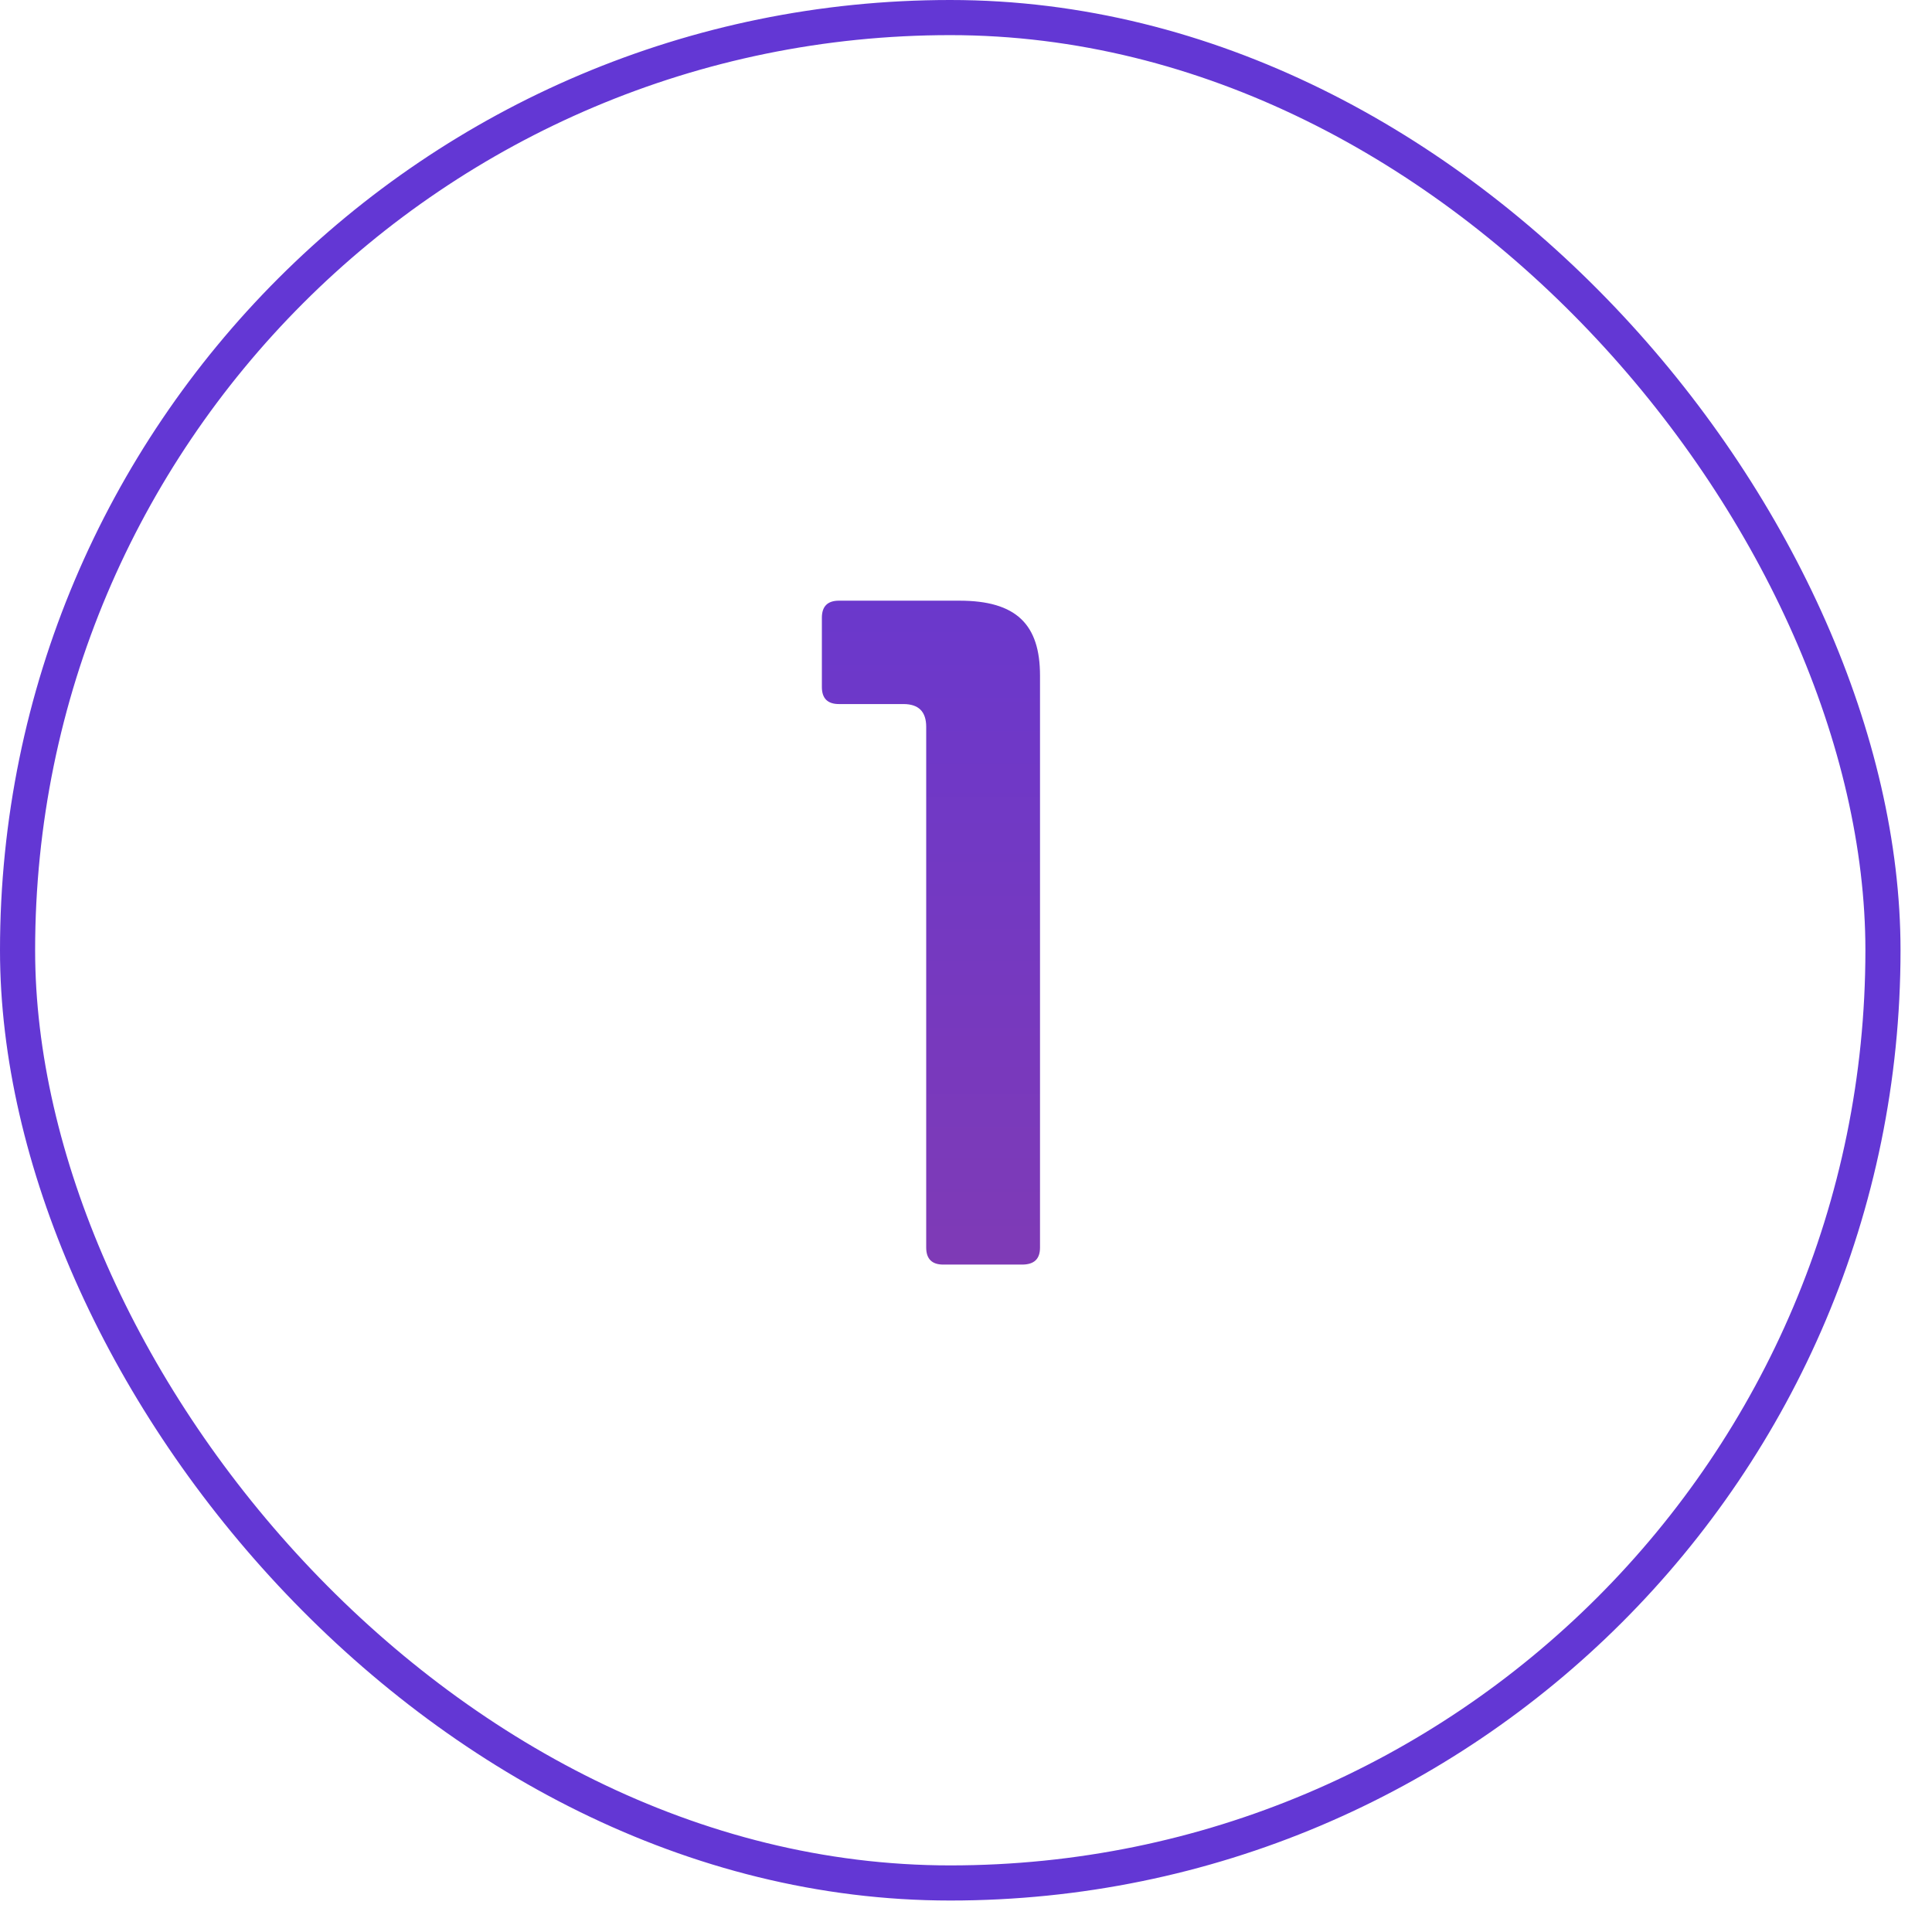<?xml version="1.0" encoding="UTF-8"?> <svg xmlns="http://www.w3.org/2000/svg" width="55" height="55" viewBox="0 0 55 55" fill="none"><rect data-figma-bg-blur-radius="4" x="0.5" y="0.5" width="53.104" height="53.104" rx="26.552" stroke="#6337D4"></rect><path d="M23.883 17.1H27.312C28.932 17.1 29.607 17.775 29.607 19.233V35.514C29.607 35.838 29.445 36 29.094 36H26.853C26.529 36 26.367 35.838 26.367 35.514V20.691C26.367 20.259 26.151 20.043 25.719 20.043H23.883C23.559 20.043 23.397 19.881 23.397 19.557V17.586C23.397 17.262 23.559 17.1 23.883 17.1Z" fill="url(#paint0_linear_217_61)"></path><defs><clipPath id="bgblur_0_217_61_clip_path" transform="translate(4 4)"><rect x="0.5" y="0.5" width="53.104" height="53.104" rx="26.552"></rect></clipPath><linearGradient id="paint0_linear_217_61" x1="27.072" y1="10" x2="27.072" y2="43.815" gradientUnits="userSpaceOnUse"><stop stop-color="#6337D4"></stop><stop offset="1" stop-color="#873BAD"></stop></linearGradient></defs></svg> 